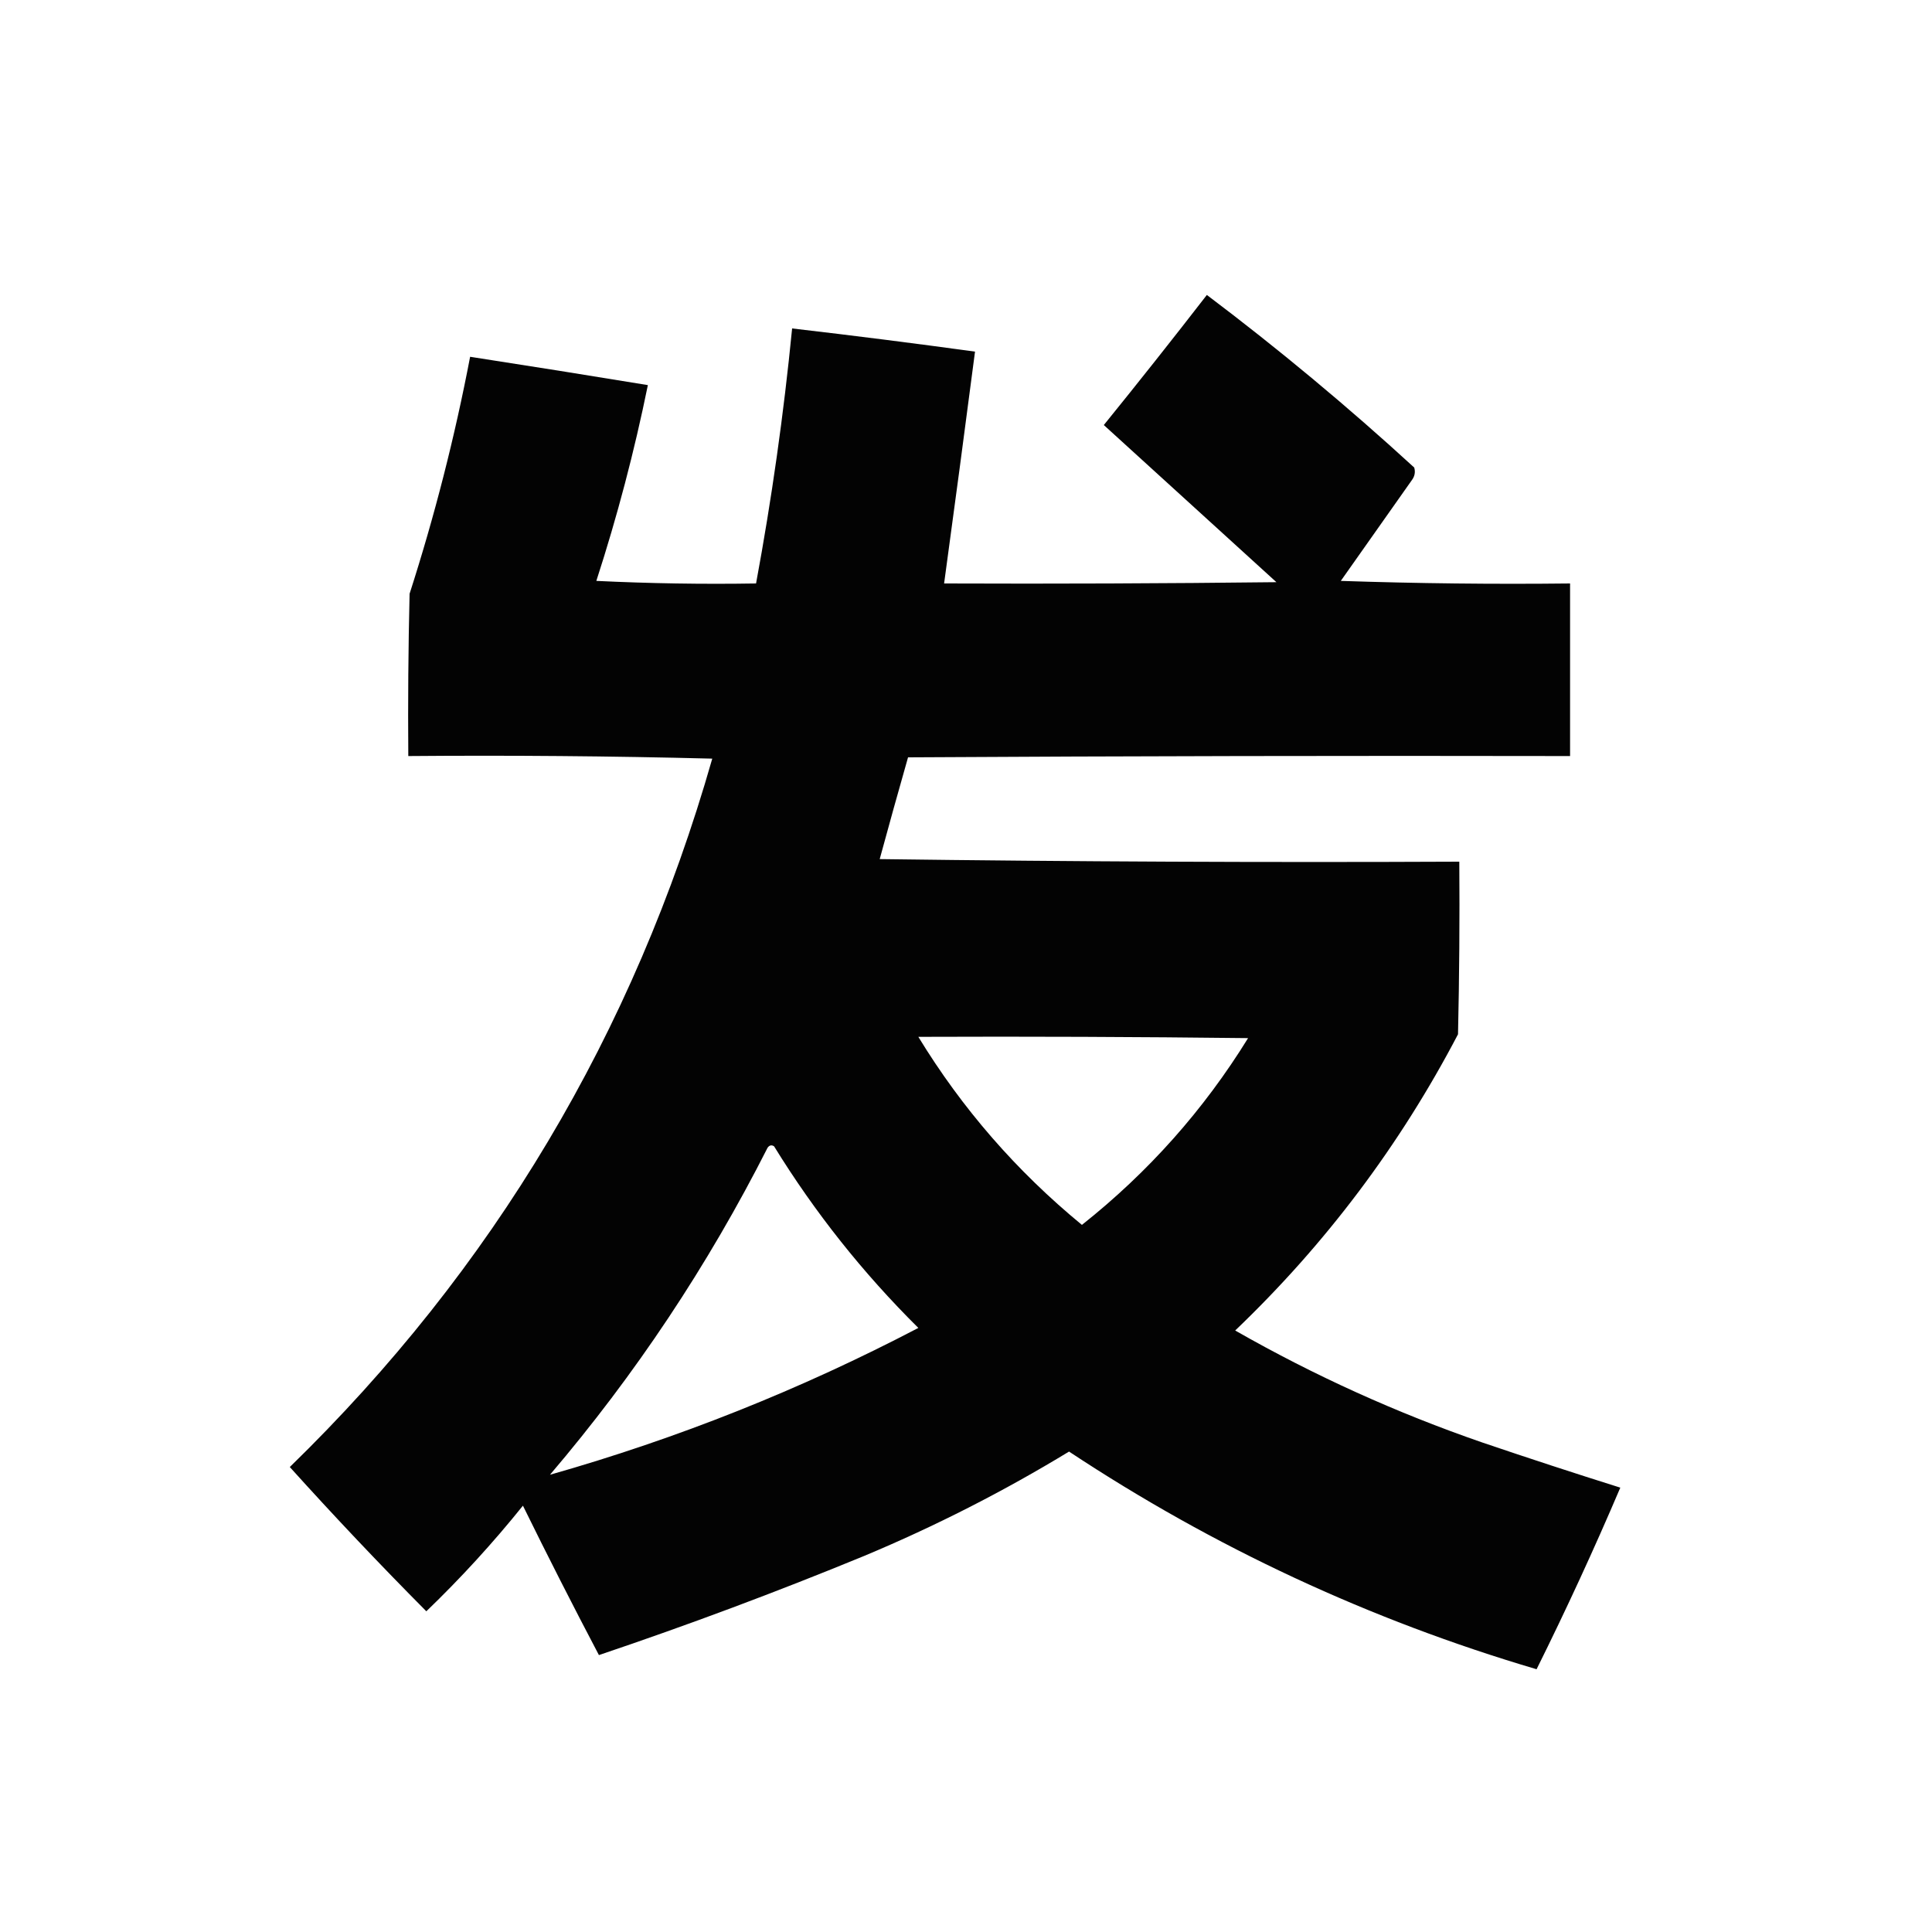 <?xml version="1.0" encoding="UTF-8"?>
<!DOCTYPE svg PUBLIC "-//W3C//DTD SVG 1.1//EN" "http://www.w3.org/Graphics/SVG/1.1/DTD/svg11.dtd">
<svg xmlns="http://www.w3.org/2000/svg" version="1.1" width="750px" height="750px" style="shape-rendering:geometricPrecision; text-rendering:geometricPrecision; image-rendering:optimizeQuality; fill-rule:evenodd; clip-rule:evenodd" xmlns:xlink="http://www.w3.org/1999/xlink">
<g><path style="opacity:0.986" fill="#000000" d="M 468.5,114.5 C 496.336,135.491 523.169,157.825 549,181.5C 549.52,183.289 549.187,184.956 548,186.5C 538.833,199.5 529.667,212.5 520.5,225.5C 550.159,226.5 579.826,226.833 609.5,226.5C 609.5,248.833 609.5,271.167 609.5,293.5C 523.833,293.333 438.166,293.5 352.5,294C 348.761,307.122 345.094,320.289 341.5,333.5C 416.497,334.5 491.497,334.833 566.5,334.5C 566.667,356.836 566.5,379.169 566,401.5C 543.466,444.566 514.633,482.899 479.5,516.5C 510.132,533.982 542.132,548.482 575.5,560C 593.298,566.044 611.132,571.877 629,577.5C 618.92,601.171 608.087,624.671 596.5,648C 531.733,628.864 471.233,600.698 415,563.5C 389.577,578.962 363.077,592.462 335.5,604C 301.605,617.945 267.271,630.779 232.5,642.5C 222.428,623.357 212.595,604.024 203,584.5C 191.394,598.942 178.894,612.608 165.5,625.5C 147.38,607.258 129.713,588.591 112.5,569.5C 191.416,492.727 246.083,401.06 276.5,294.5C 237.172,293.5 197.839,293.167 158.5,293.5C 158.333,272.497 158.5,251.497 159,230.5C 168.712,200.318 176.546,169.651 182.5,138.5C 205.515,142.058 228.515,145.725 251.5,149.5C 246.269,175.196 239.603,200.529 231.5,225.5C 252.156,226.5 272.823,226.833 293.5,226.5C 299.578,193.7 304.244,160.7 307.5,127.5C 331.2,130.254 354.866,133.254 378.5,136.5C 374.593,166.514 370.593,196.514 366.5,226.5C 409.501,226.667 452.501,226.5 495.5,226C 473.103,205.597 450.77,185.264 428.5,165C 442.033,148.303 455.367,131.469 468.5,114.5 Z M 356.5,402.5 C 399.168,402.333 441.835,402.5 484.5,403C 467.282,430.89 445.782,455.056 420,475.5C 394.613,454.628 373.446,430.295 356.5,402.5 Z M 213.5,572.5 C 246.619,533.634 274.786,491.3 298,445.5C 298.718,444.549 299.551,444.383 300.5,445C 316.313,470.66 334.98,494.16 356.5,515.5C 310.809,539.398 263.143,558.398 213.5,572.5 Z"/></g>
</svg>
